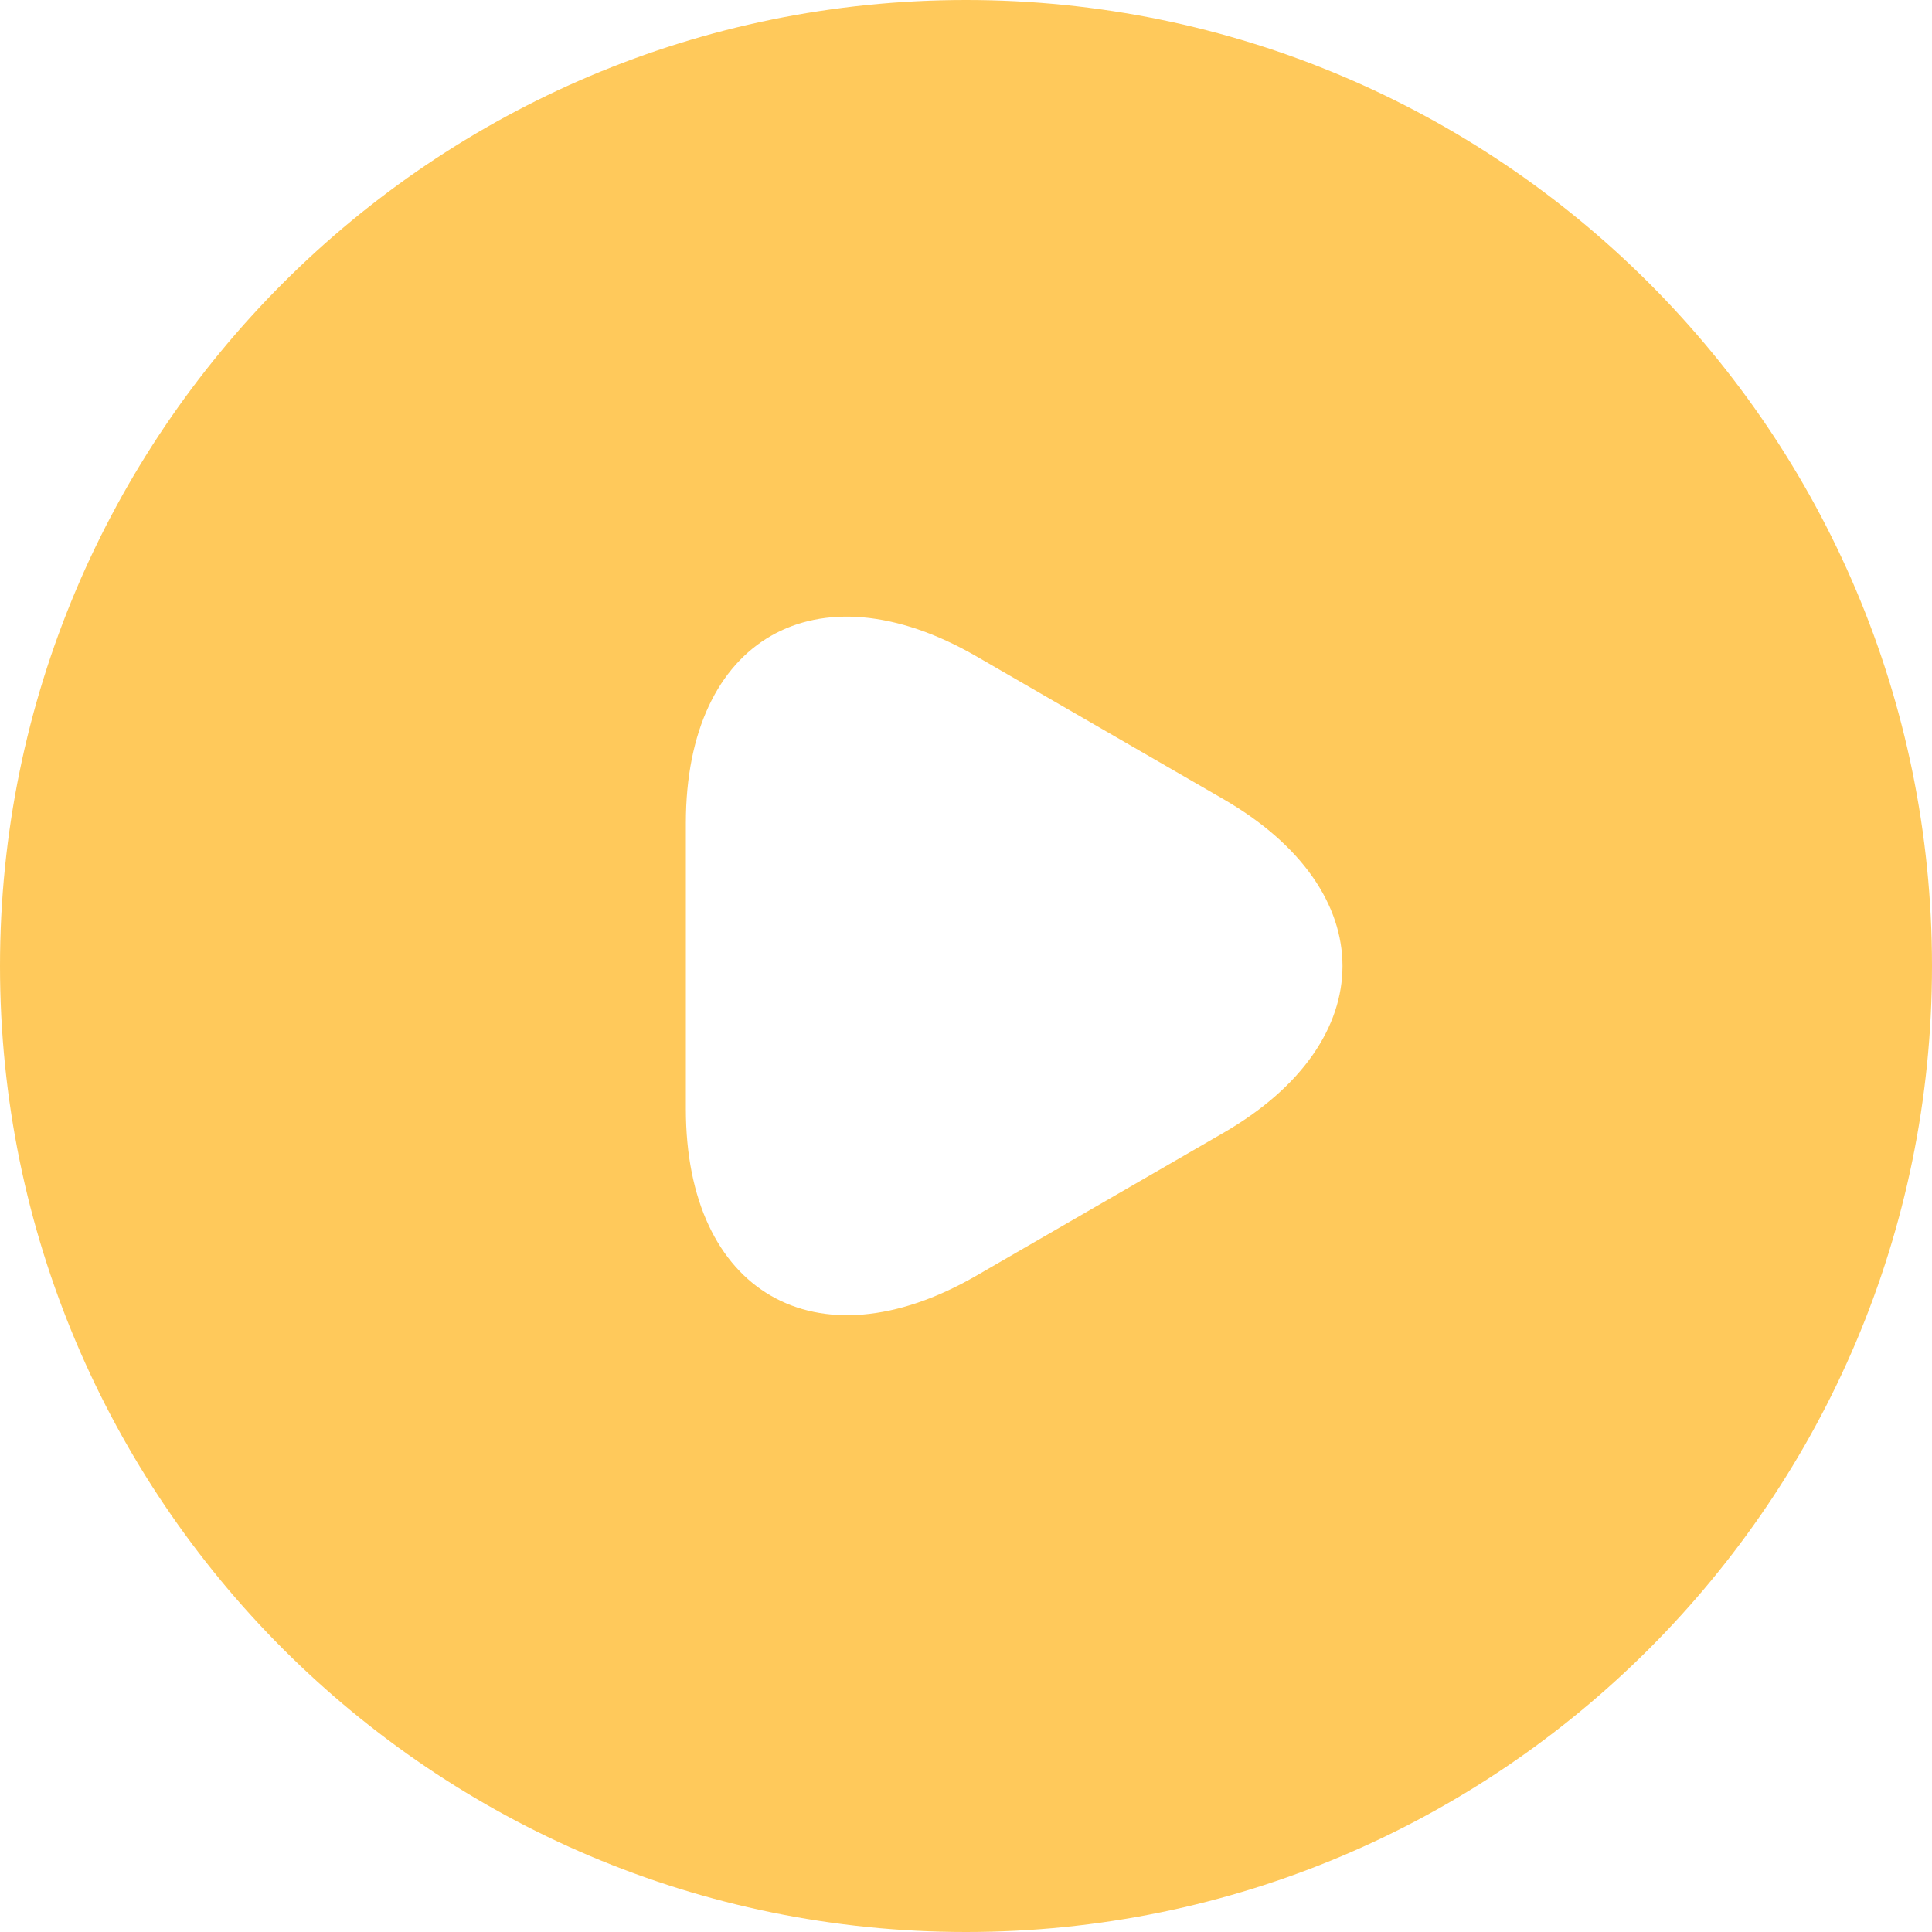 <svg width="122" height="122" viewBox="0 0 122 122" fill="none" xmlns="http://www.w3.org/2000/svg">
<path opacity="0.8" d="M61 0C27.328 0 0 27.328 0 61C0 94.672 27.328 122 61 122C94.672 122 122 94.672 122 61C122 27.328 94.672 0 61 0ZM77.226 71.553L69.418 76.067L61.61 80.581C51.545 86.376 43.31 81.618 43.31 70.028V61V51.972C43.31 40.321 51.545 35.624 61.61 41.419L69.418 45.933L77.226 50.447C87.291 56.242 87.291 65.758 77.226 71.553Z" fill="#FFBB33"/>
</svg>
